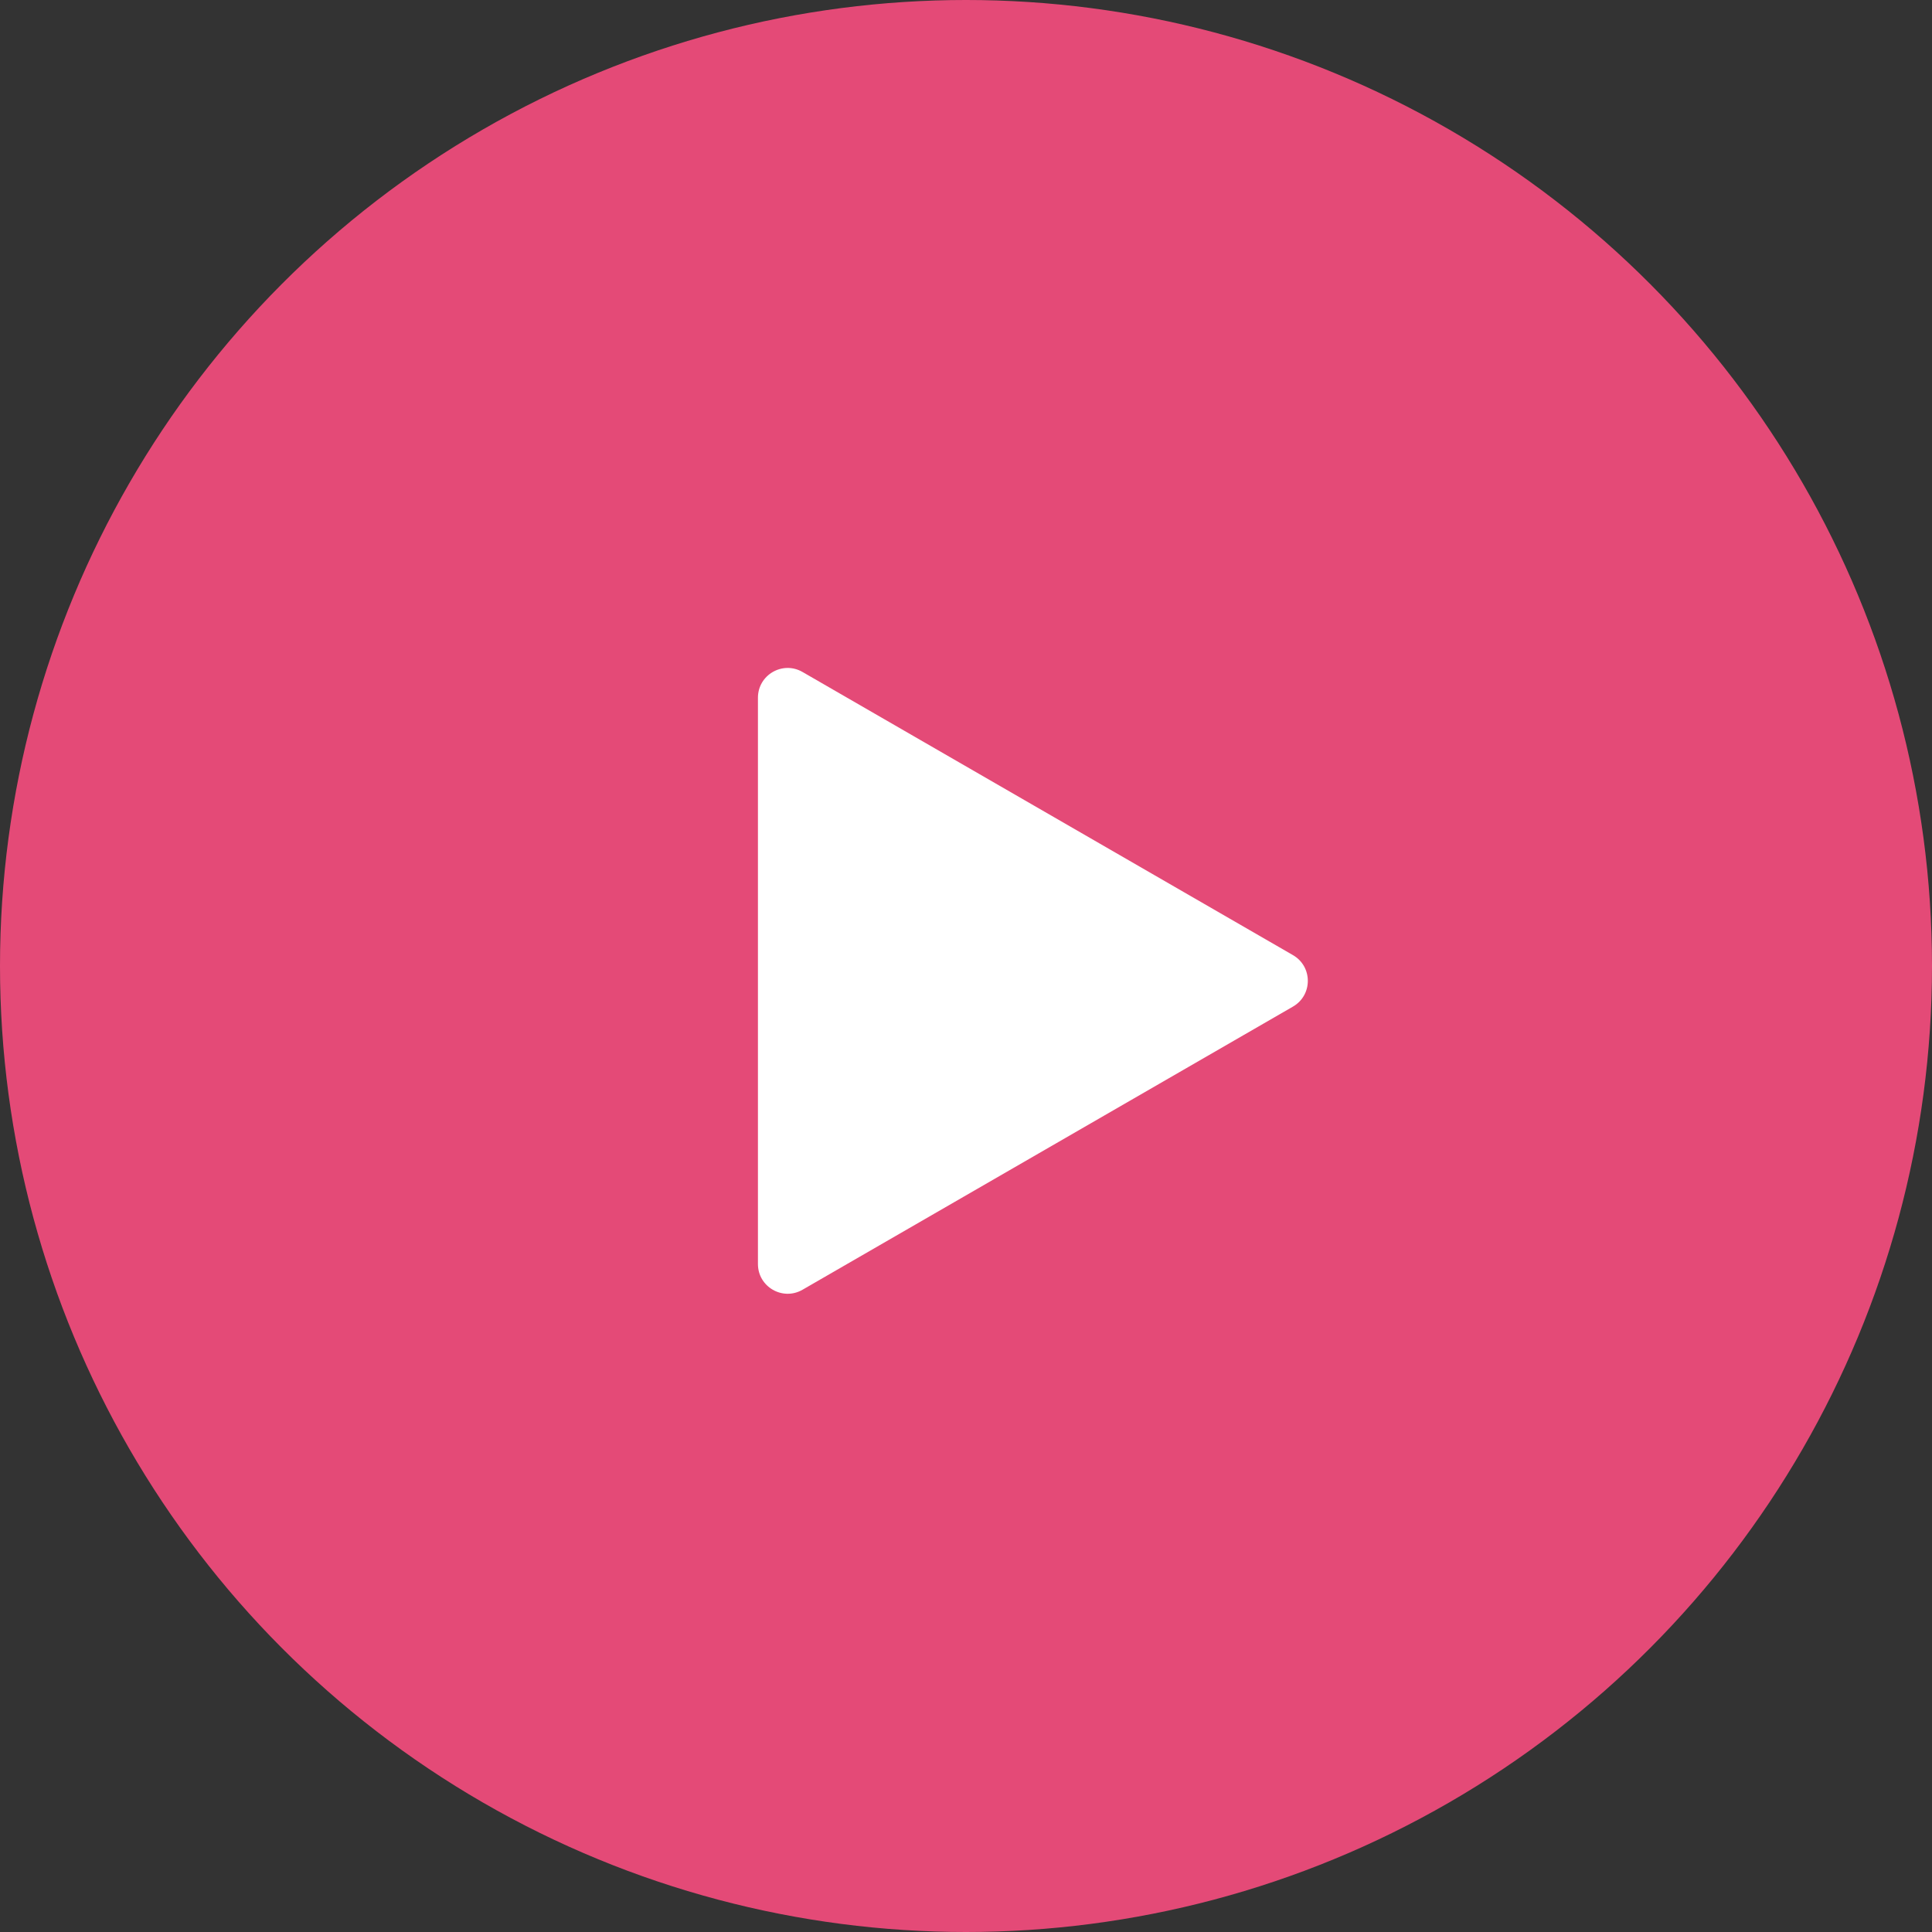 <?xml version="1.0" encoding="UTF-8"?> <svg xmlns="http://www.w3.org/2000/svg" width="65" height="65" viewBox="0 0 65 65" fill="none"><rect x="0" y="0" width="65" height="65" fill="#333333" stroke="none"/><circle cx="32.5" cy="32.5" r="32.5" fill="#E44A77"></circle><path d="M43.5 32.134C44.167 32.519 44.167 33.481 43.5 33.866L27 43.392C26.333 43.777 25.5 43.296 25.5 42.526L25.5 23.474C25.5 22.704 26.333 22.223 27 22.608L43.5 32.134Z" fill="white"></path></svg> 